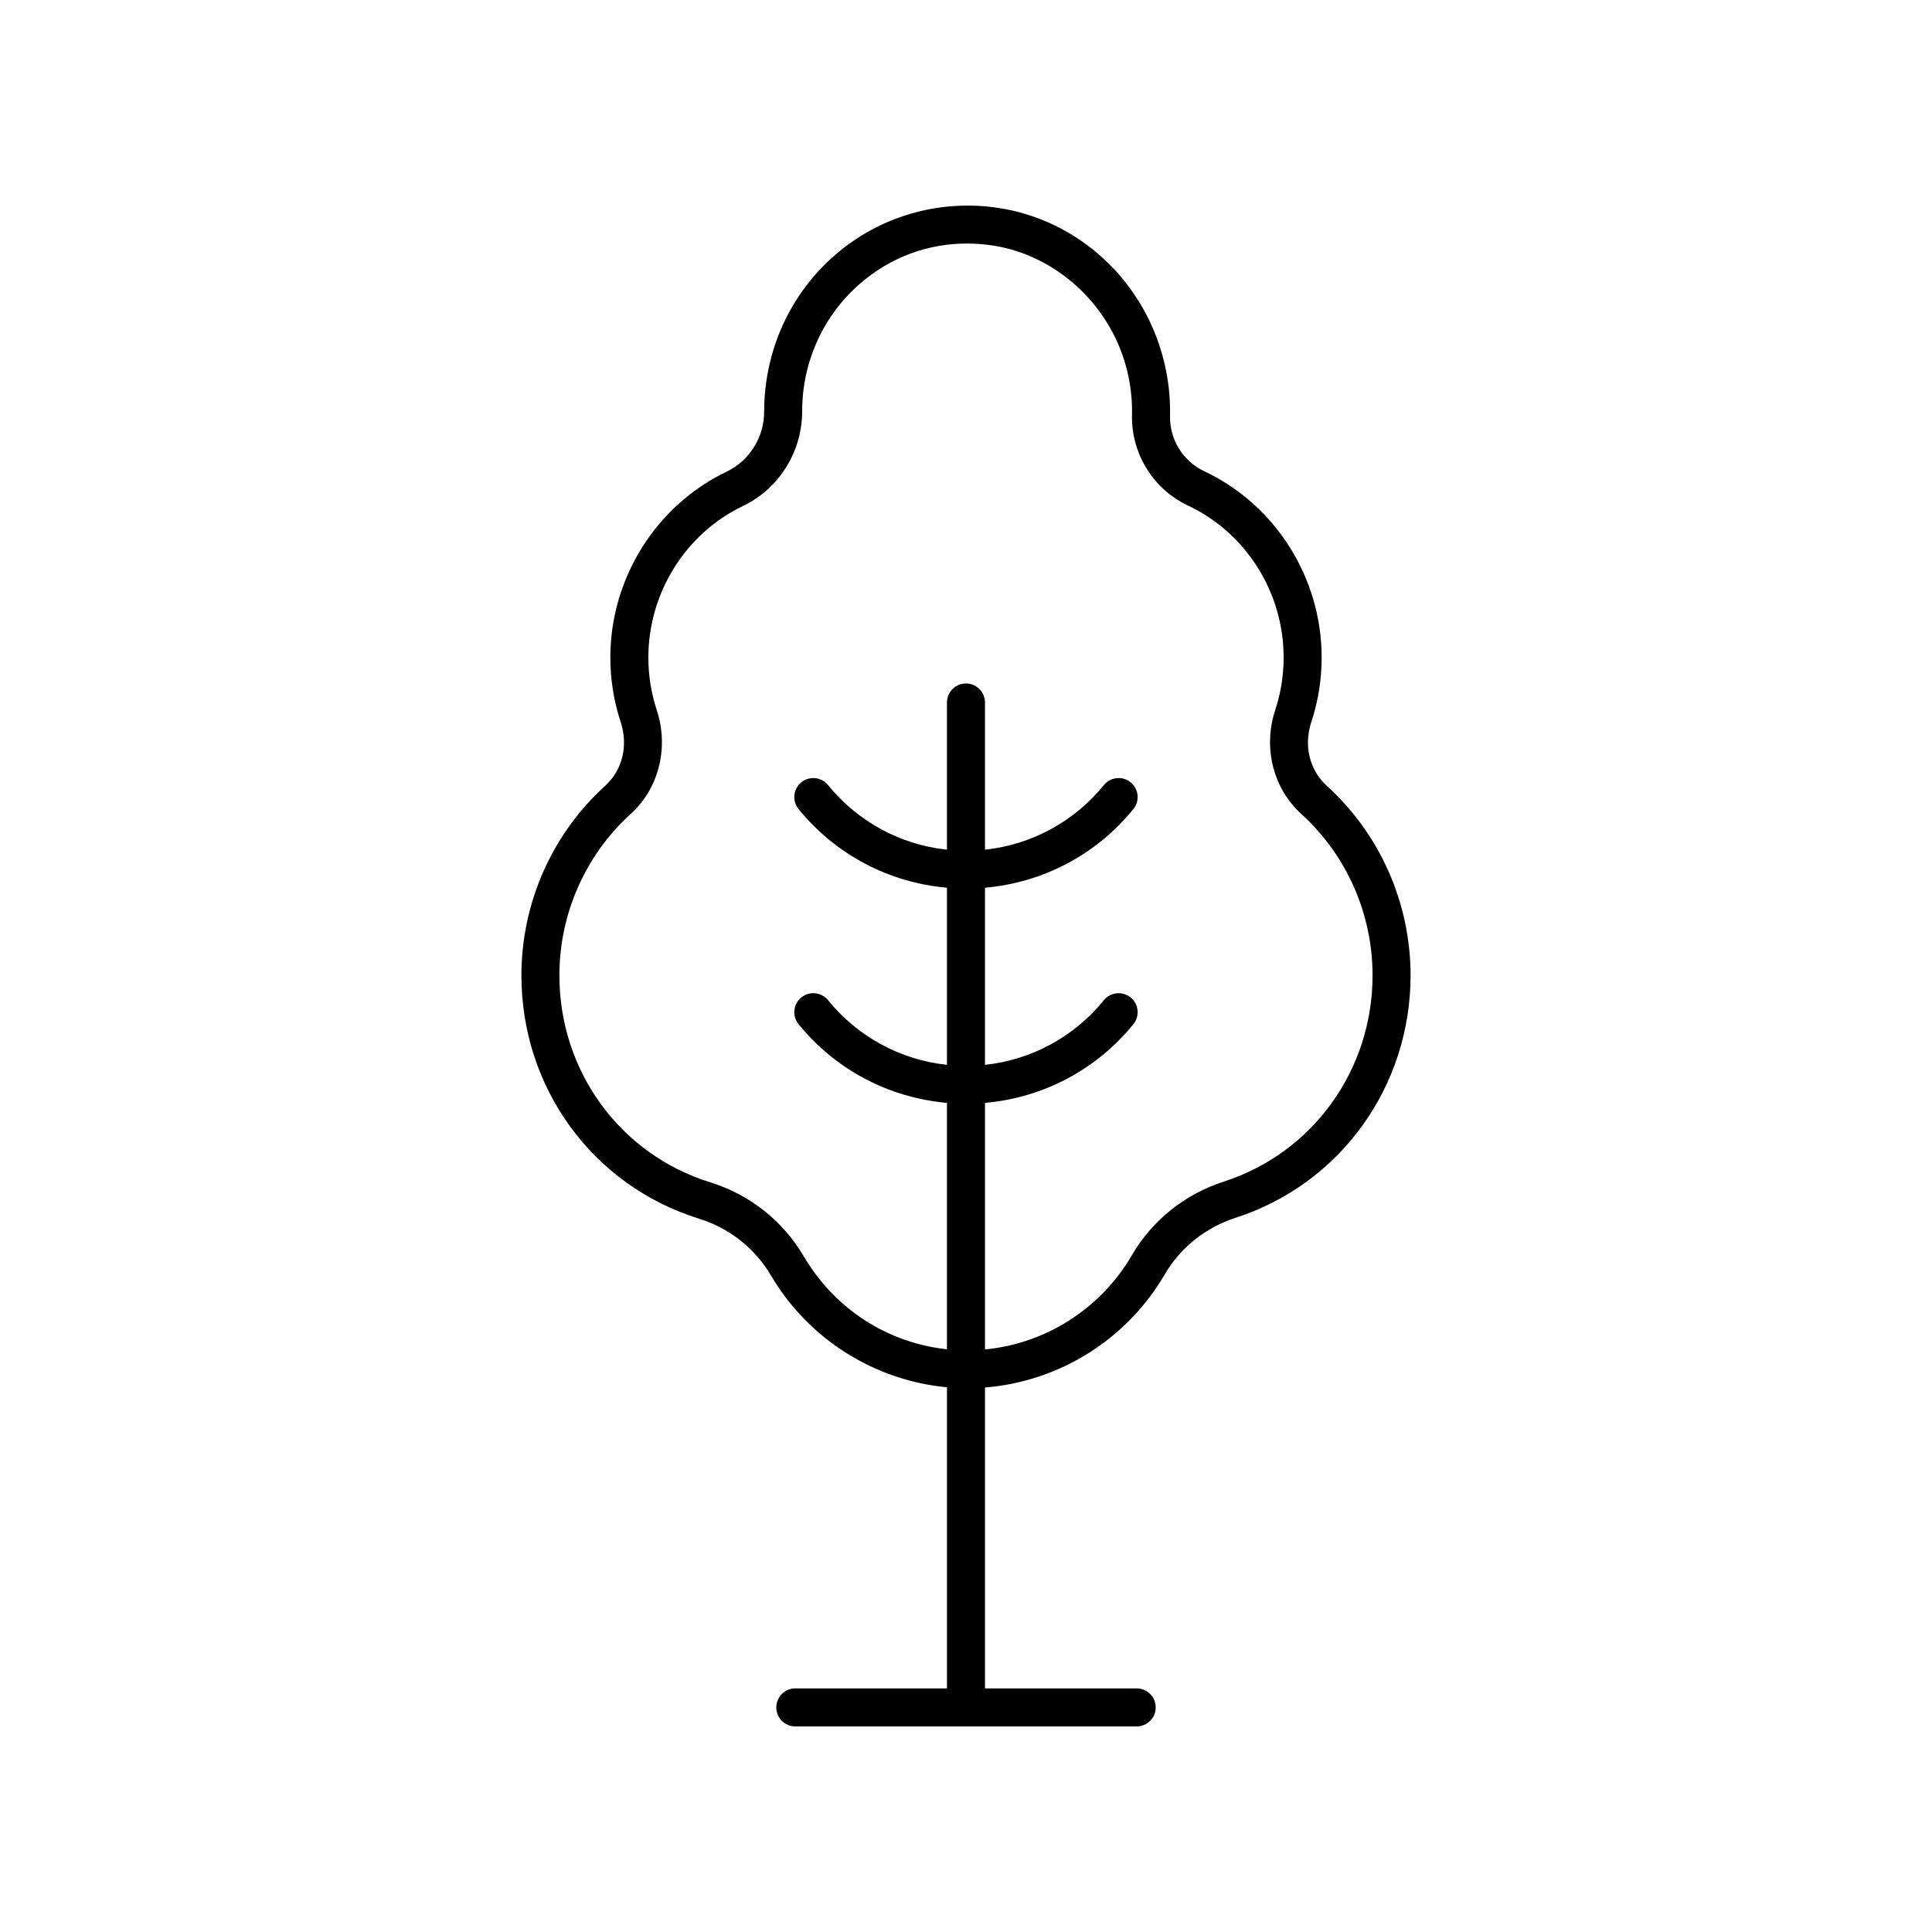 <?xml version="1.0" encoding="UTF-8"?>
<!-- The Best Svg Icon site in the world: iconSvg.co, Visit us! https://iconsvg.co -->
<svg fill="#000000" width="800px" height="800px" version="1.1" viewBox="144 144 512 512" xmlns="http://www.w3.org/2000/svg">
 <path d="m329.25 466.96c8.039 2.496 14.809 7.844 19.066 15.062 9.957 16.898 27.5 27.84 46.645 29.621v79.801h-40.195c-2.785 0-5.039 2.254-5.039 5.039 0 2.781 2.254 5.039 5.039 5.039h90.469c2.785 0 5.039-2.254 5.039-5.039 0-2.781-2.254-5.039-5.039-5.039h-40.199v-79.746c19.578-1.547 37.543-12.648 47.625-29.953 4.144-7.113 10.809-12.441 18.766-15.008 27.75-8.949 46.391-34.766 46.391-64.234 0-19.141-8.082-37.449-22.184-50.234-4.602-4.18-6.18-10.668-4.117-16.934 1.816-5.5 2.734-11.254 2.734-17.102 0-21.078-12.211-40.453-31.113-49.352-5.652-2.66-9.215-8.434-9.066-14.707 0.121-5.258-0.535-10.566-1.953-15.77-5.644-20.695-22.711-36.117-43.477-39.293-15.566-2.383-31.277 2.102-43.125 12.277-12.078 10.375-19.008 25.512-19.008 41.711 0.012 6.758-3.898 13-9.957 15.902-18.715 8.961-30.805 28.281-30.805 49.227 0 5.852 0.922 11.605 2.731 17.098 2.066 6.269 0.488 12.754-4.113 16.934-14.102 12.789-22.184 31.098-22.184 50.238 0 29.812 18.918 55.719 47.07 64.461zm-18.117-107.24c7.477-6.785 10.188-17.598 6.914-27.543-1.477-4.481-2.223-9.172-2.223-13.949 0-17.09 9.844-32.844 25.078-40.141 9.543-4.57 15.703-14.387 15.684-25.168 0-13.078 5.648-25.43 15.492-33.891 8.004-6.875 17.805-10.488 28.152-10.488 2.273 0 4.57 0.176 6.883 0.527 16.574 2.531 30.754 15.383 35.281 31.98 1.16 4.262 1.703 8.594 1.598 12.879-0.234 10.254 5.594 19.699 14.855 24.059 15.387 7.246 25.328 23.039 25.328 40.234 0 4.773-0.746 9.469-2.231 13.949-3.273 9.945-0.562 20.758 6.918 27.543 11.996 10.883 18.879 26.473 18.879 42.773 0 25.082-15.836 47.043-39.406 54.648-10.328 3.328-18.988 10.262-24.383 19.523-8.281 14.23-22.91 23.441-38.918 24.961v-65.344c15.348-1.344 29.48-8.738 39.324-20.848 1.758-2.156 1.434-5.332-0.727-7.086-2.16-1.758-5.328-1.426-7.086 0.73-7.93 9.742-19.211 15.816-31.512 17.125v-46.934c15.348-1.344 29.48-8.738 39.324-20.848 1.758-2.156 1.434-5.332-0.727-7.086-2.16-1.754-5.328-1.426-7.086 0.73-7.93 9.746-19.211 15.816-31.512 17.125v-39.008c0-2.781-2.254-5.039-5.039-5.039s-5.039 2.254-5.039 5.039v39.008c-12.301-1.312-23.582-7.383-31.512-17.125-1.75-2.156-4.922-2.484-7.086-0.73-2.16 1.758-2.484 4.93-0.727 7.086 9.848 12.109 23.98 19.504 39.328 20.848v46.934c-12.301-1.312-23.582-7.383-31.512-17.125-1.75-2.156-4.922-2.488-7.086-0.73-2.16 1.758-2.484 4.93-0.727 7.086 9.844 12.109 23.977 19.5 39.324 20.848v65.301c-15.742-1.695-29.676-10.609-37.969-24.672-5.531-9.383-14.32-16.328-24.754-19.57-23.918-7.426-39.984-29.465-39.984-54.836 0-16.301 6.883-31.891 18.879-42.777z"/>
</svg>